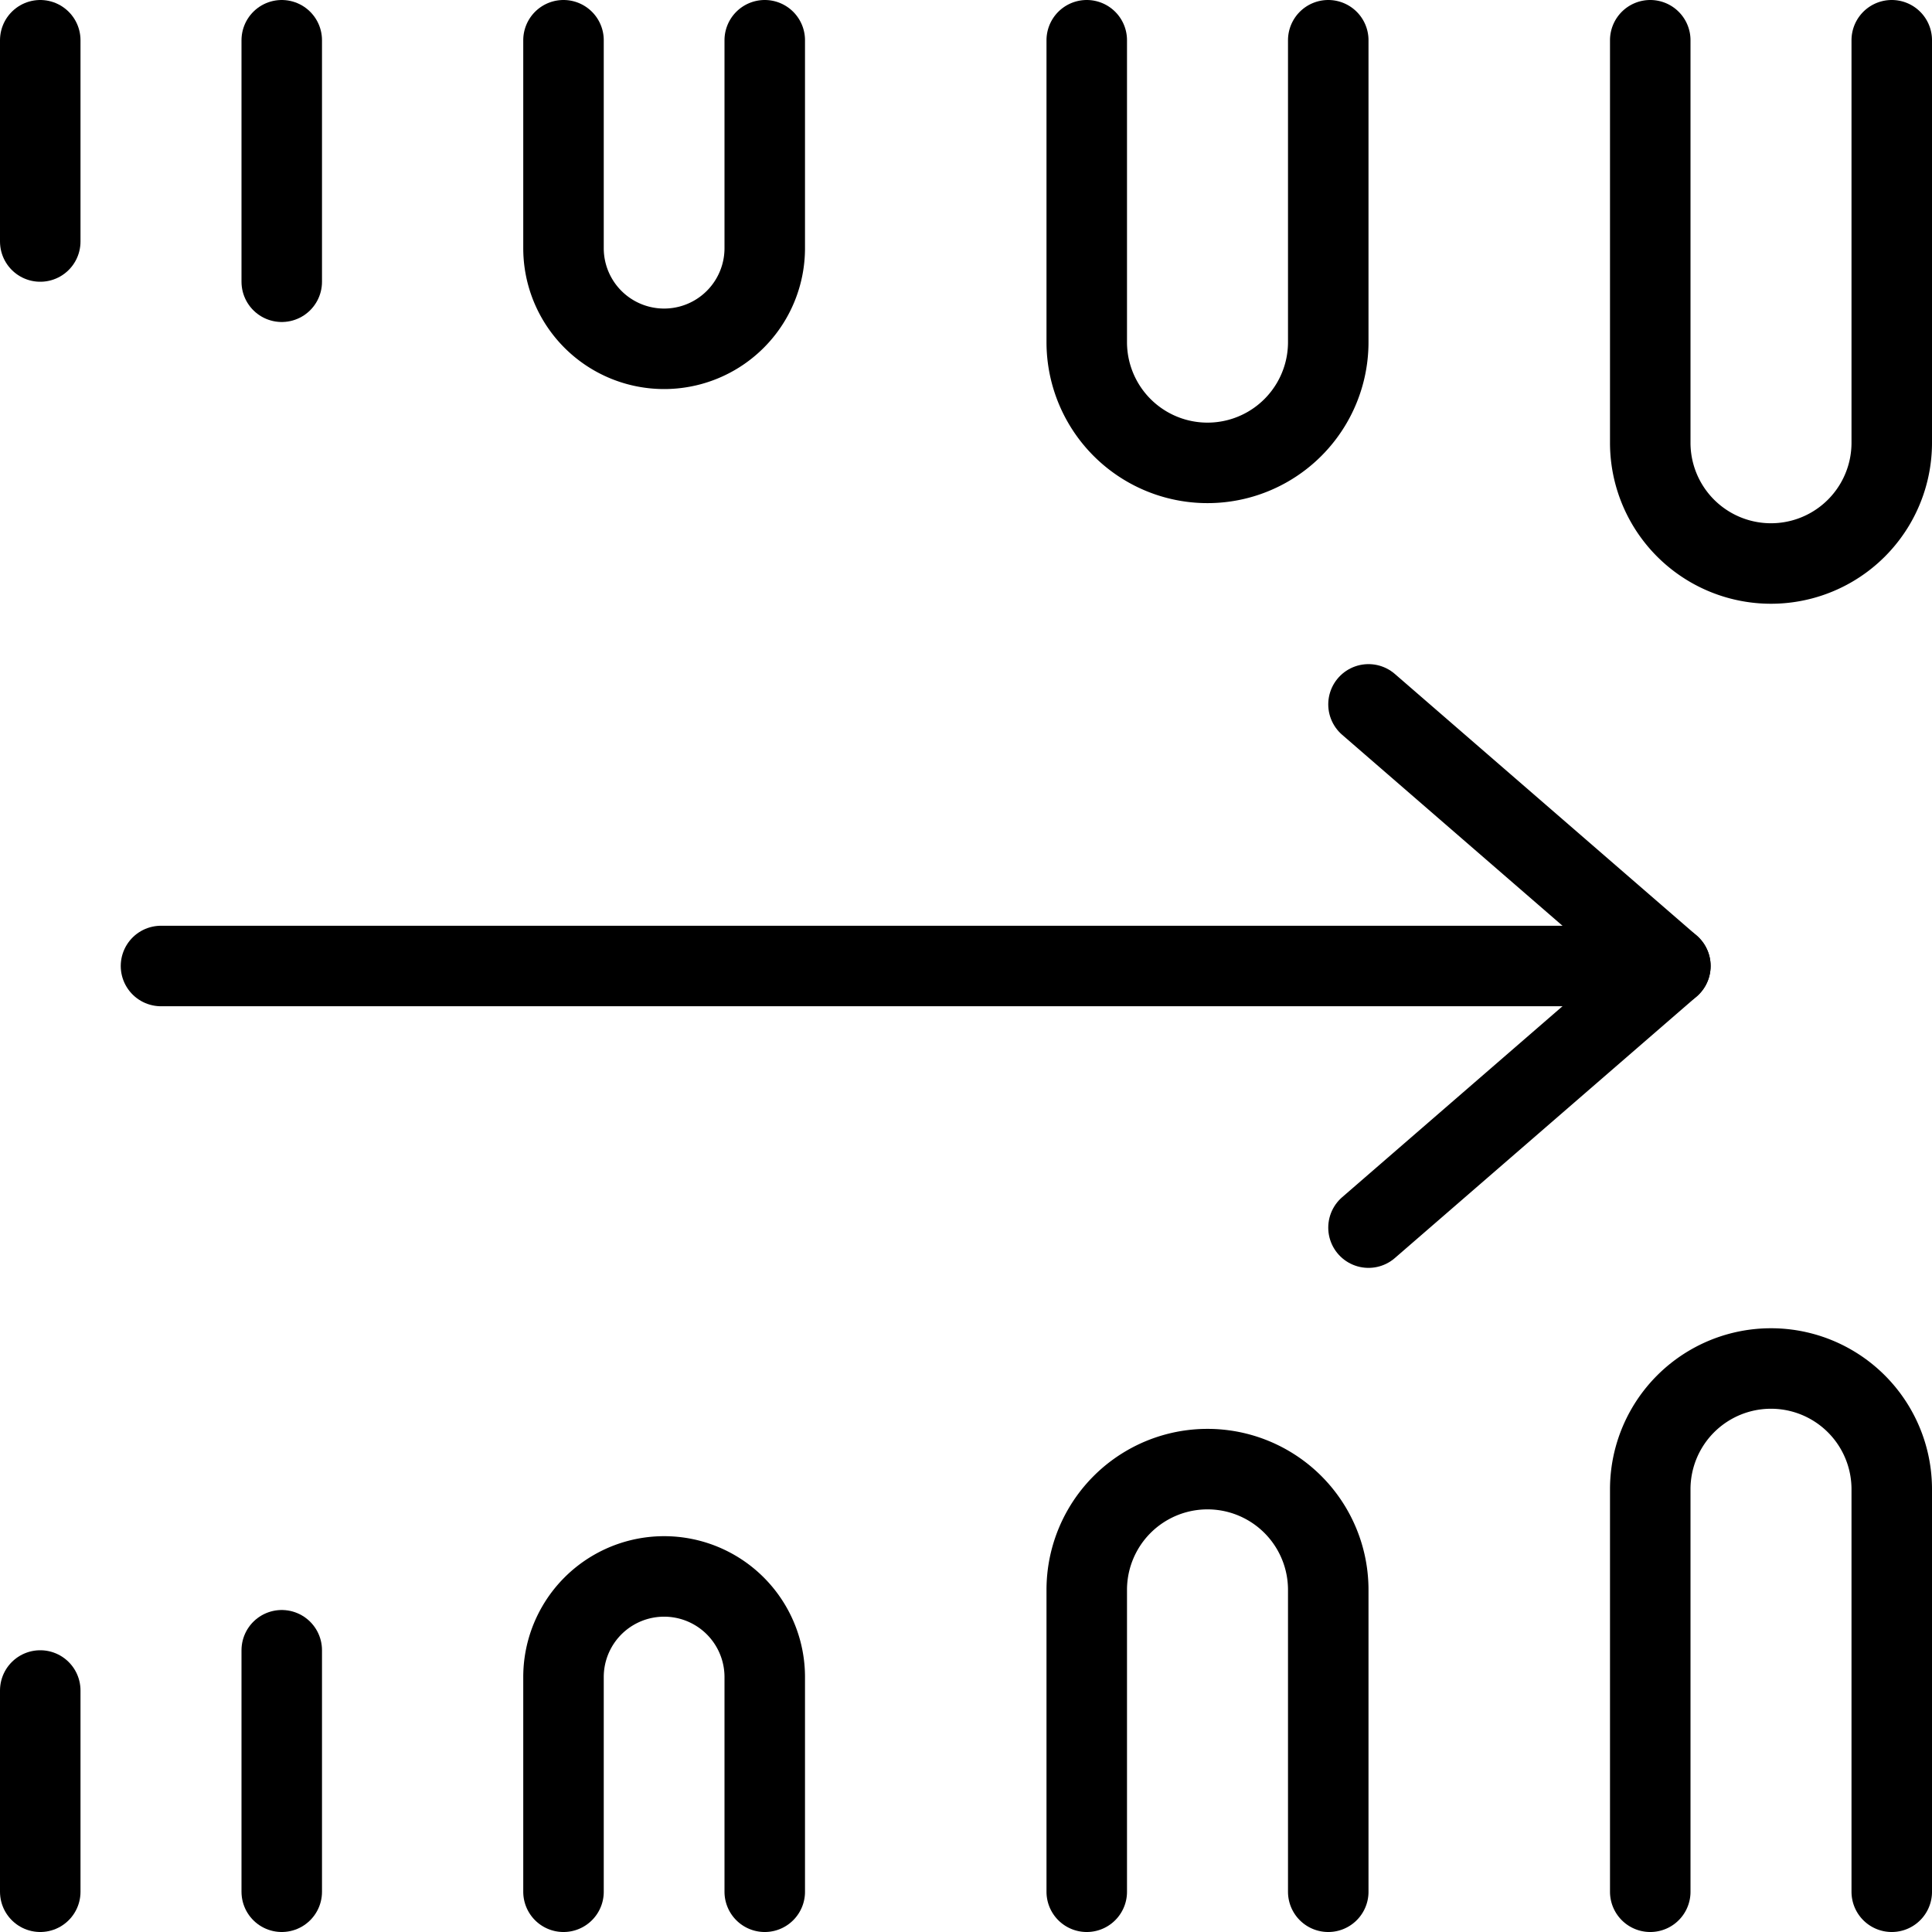 <svg xmlns="http://www.w3.org/2000/svg" viewBox="0 0 24 24"><g transform="matrix(1,0,0,1,0,0)"><defs><style>.a{fill:none;stroke:#000000;stroke-linecap:round;stroke-linejoin:round;}</style></defs><line class="a" x1="2" y1="12" x2="20.75" y2="12"></line><polyline class="a" points="17 8.75 20.75 12 17 15.25"></polyline><path class="a" d="M23.5.5v5a1.5,1.5,0,0,1-3,0V.5"></path><path class="a" d="M20.5,23.5v-5a1.5,1.5,0,0,1,3,0v5"></path><path class="a" d="M16.5.5V4.25a1.5,1.5,0,0,1-3,0V.5"></path><path class="a" d="M13.5,23.5V19.75a1.5,1.5,0,0,1,3,0V23.5"></path><path class="a" d="M9.5.5V3.083a1.25,1.25,0,0,1-2.5,0V.5"></path><path class="a" d="M7,23.5V20.833a1.25,1.25,0,0,1,2.5,0V23.5"></path><line class="a" x1="3.5" y1="0.5" x2="3.5" y2="3.5"></line><line class="a" x1="0.5" y1="0.5" x2="0.5" y2="3"></line><line class="a" x1="3.5" y1="20.5" x2="3.5" y2="23.5"></line><line class="a" x1="0.5" y1="21" x2="0.5" y2="23.5"></line></g></svg>